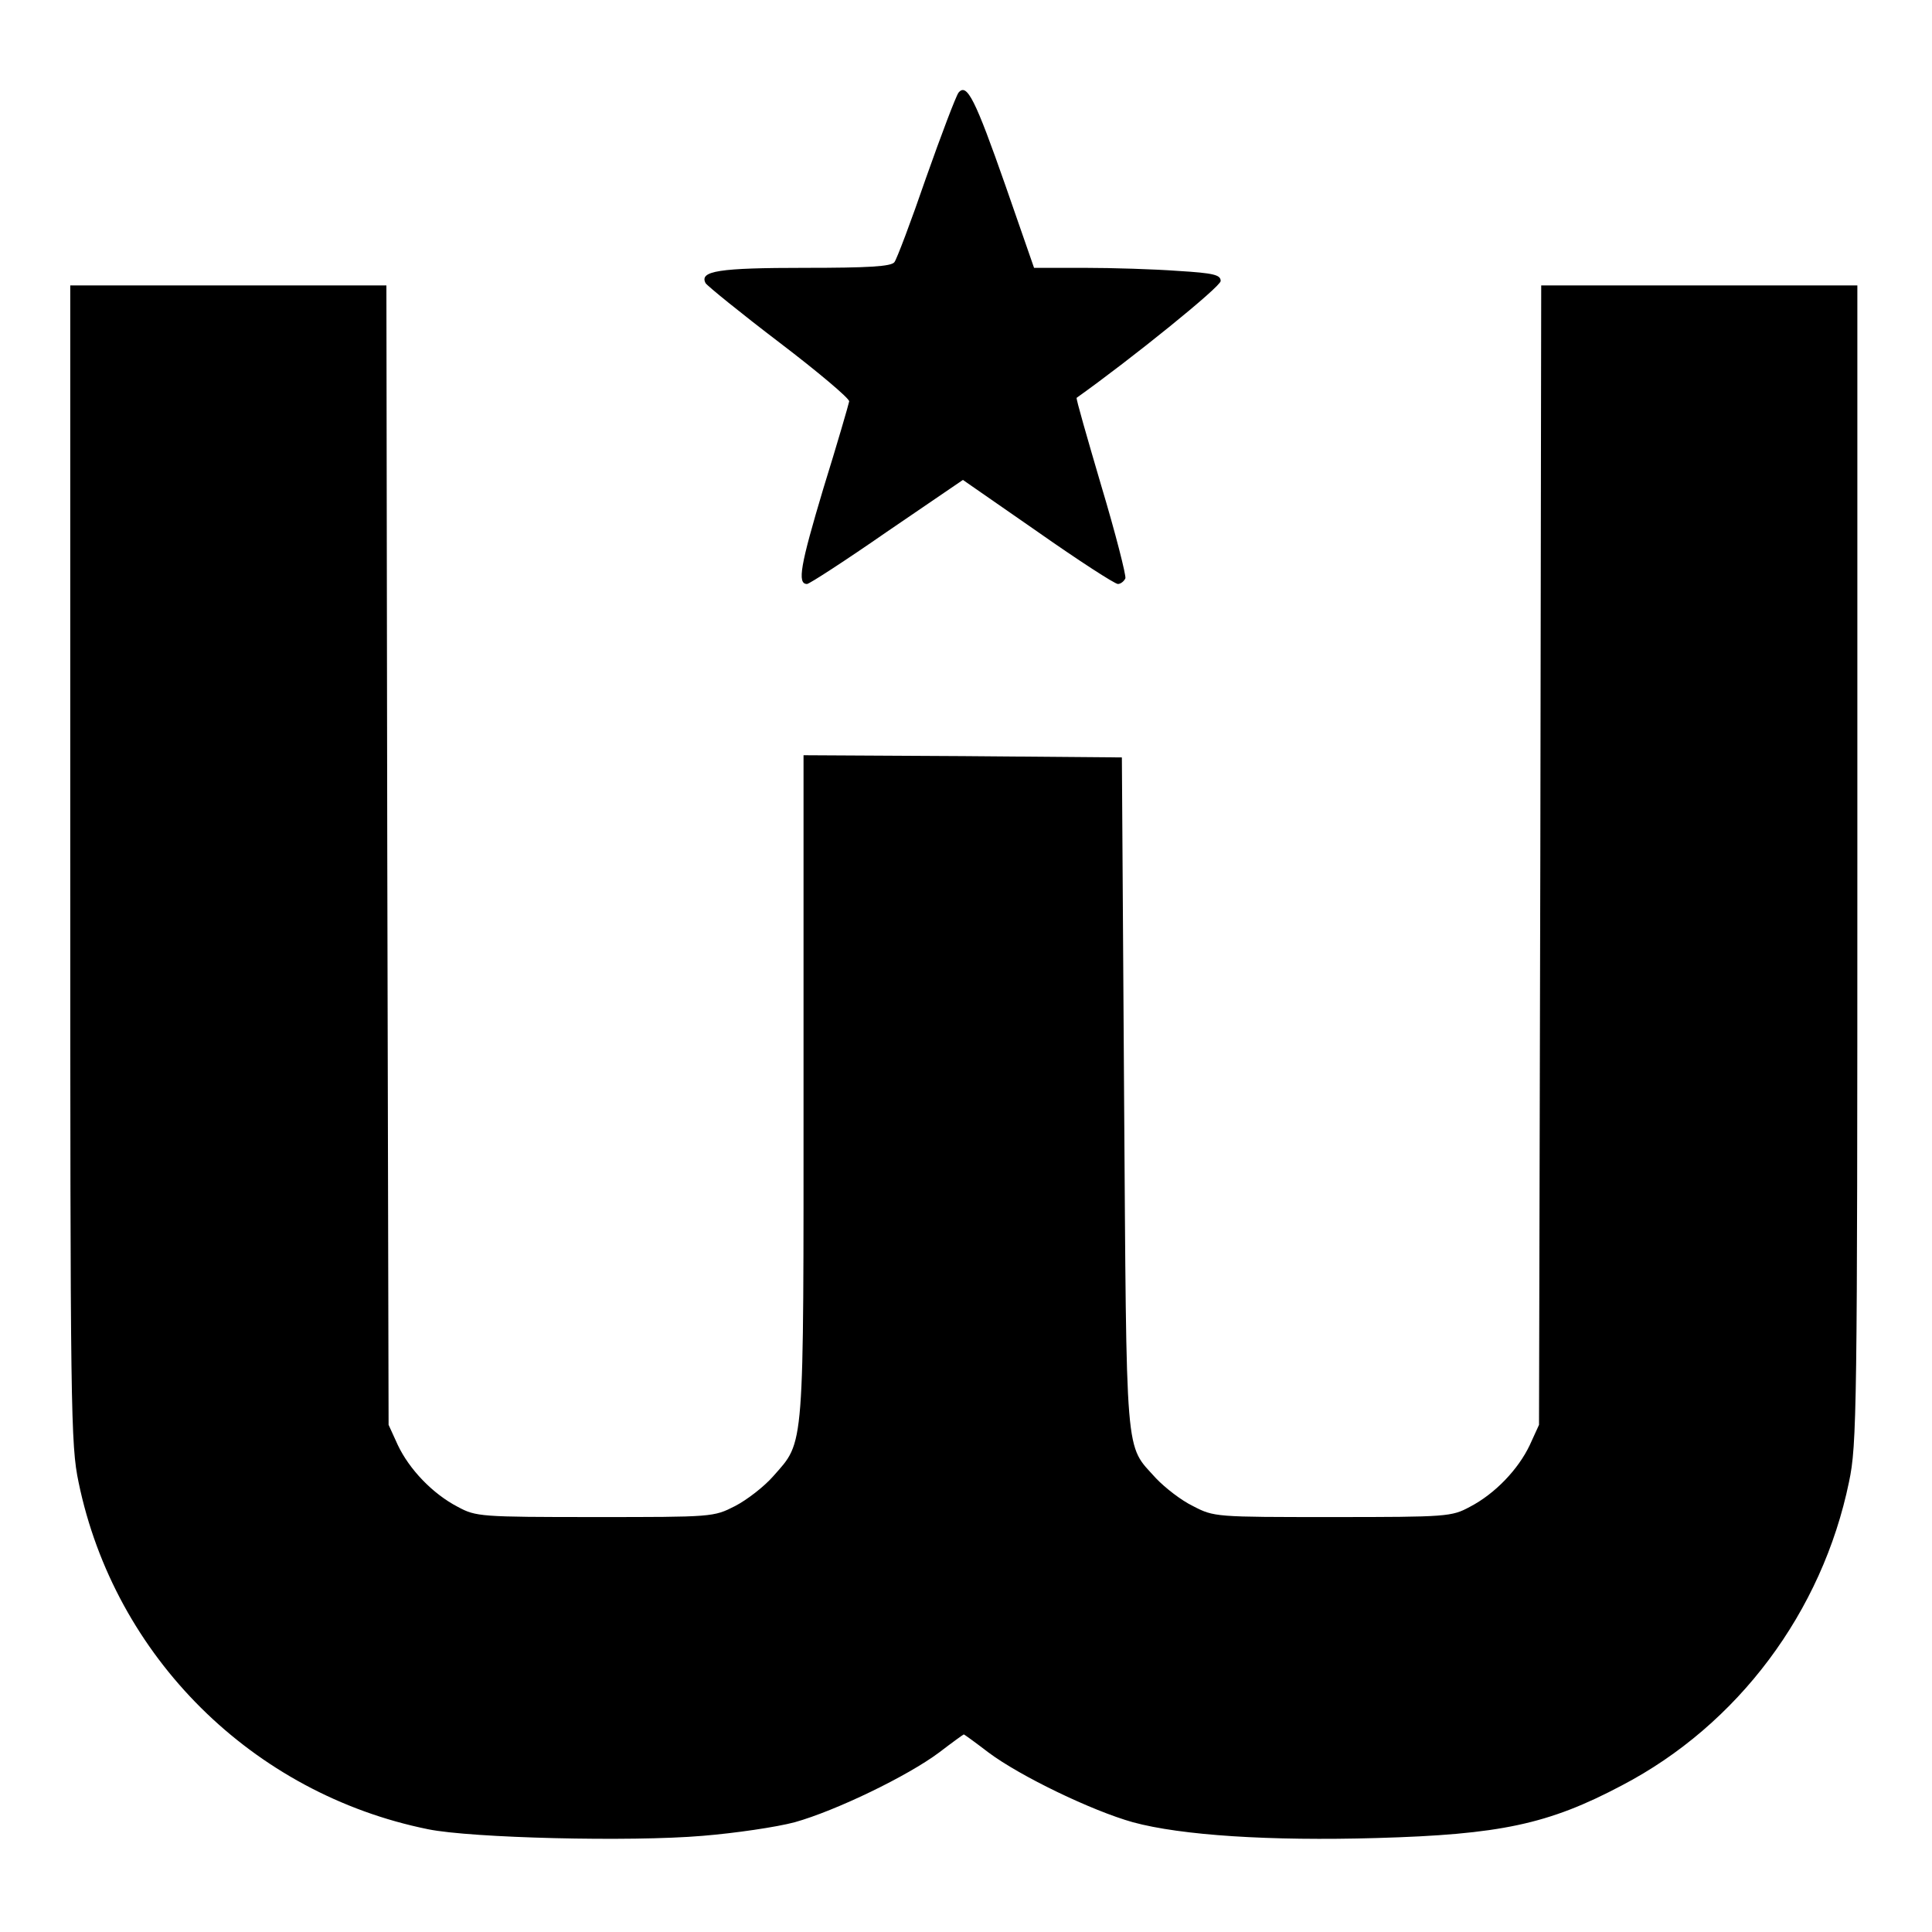 <?xml version="1.0" standalone="no"?>
<!DOCTYPE svg PUBLIC "-//W3C//DTD SVG 20010904//EN"
 "http://www.w3.org/TR/2001/REC-SVG-20010904/DTD/svg10.dtd">
<svg version="1.0" xmlns="http://www.w3.org/2000/svg"
 width="440pt" height="440pt" viewBox="0 0 440 440"
 preserveAspectRatio="xMidYMid meet">
<g transform="translate(0,440) scale(0.1,-0.1)"
fill="#000000" stroke="none">
<path d="M2183 4189 c-6 -8 -39 -95 -74 -194 -34 -99 -67 -186 -72 -192 -7
-10 -60 -13 -204 -13 -196 0 -241 -7 -226 -35 5 -7 80 -68 168 -135 88 -67
159 -127 159 -134 -1 -6 -27 -96 -59 -199 -52 -174 -60 -217 -37 -217 5 0 87
53 182 119 l173 118 170 -118 c94 -66 176 -119 183 -119 6 0 14 6 17 13 2 6
-22 101 -55 211 -32 109 -58 199 -56 200 125 89 328 253 328 266 0 14 -15 18
-97 23 -54 4 -150 7 -213 7 l-115 0 -65 187 c-69 197 -88 235 -107 212z"/>
<path d="M160 2433 c0 -1252 1 -1323 19 -1409 82 -397 396 -709 796 -790 98
-20 461 -29 625 -15 74 6 169 20 210 31 93 26 257 105 329 159 30 23 55 41 56
41 1 0 26 -18 56 -41 72 -54 236 -133 329 -159 110 -30 312 -43 555 -36 281 8
391 31 559 120 264 138 456 395 517 691 18 85 19 161 19 1408 l0 1317 -360 0
-360 0 -2 -1297 -3 -1298 -21 -46 c-26 -55 -79 -111 -137 -141 -41 -22 -51
-23 -312 -23 -267 0 -270 0 -318 25 -27 13 -64 42 -84 63 -72 80 -67 28 -73
877 l-5 765 -362 3 -363 2 0 -753 c0 -841 3 -807 -69 -889 -21 -24 -60 -54
-87 -68 -49 -25 -51 -25 -319 -25 -261 0 -271 1 -312 23 -58 30 -111 86 -137
141 l-21 46 -3 1298 -2 1297 -360 0 -360 0 0 -1317z"/>
</g>
</svg>
